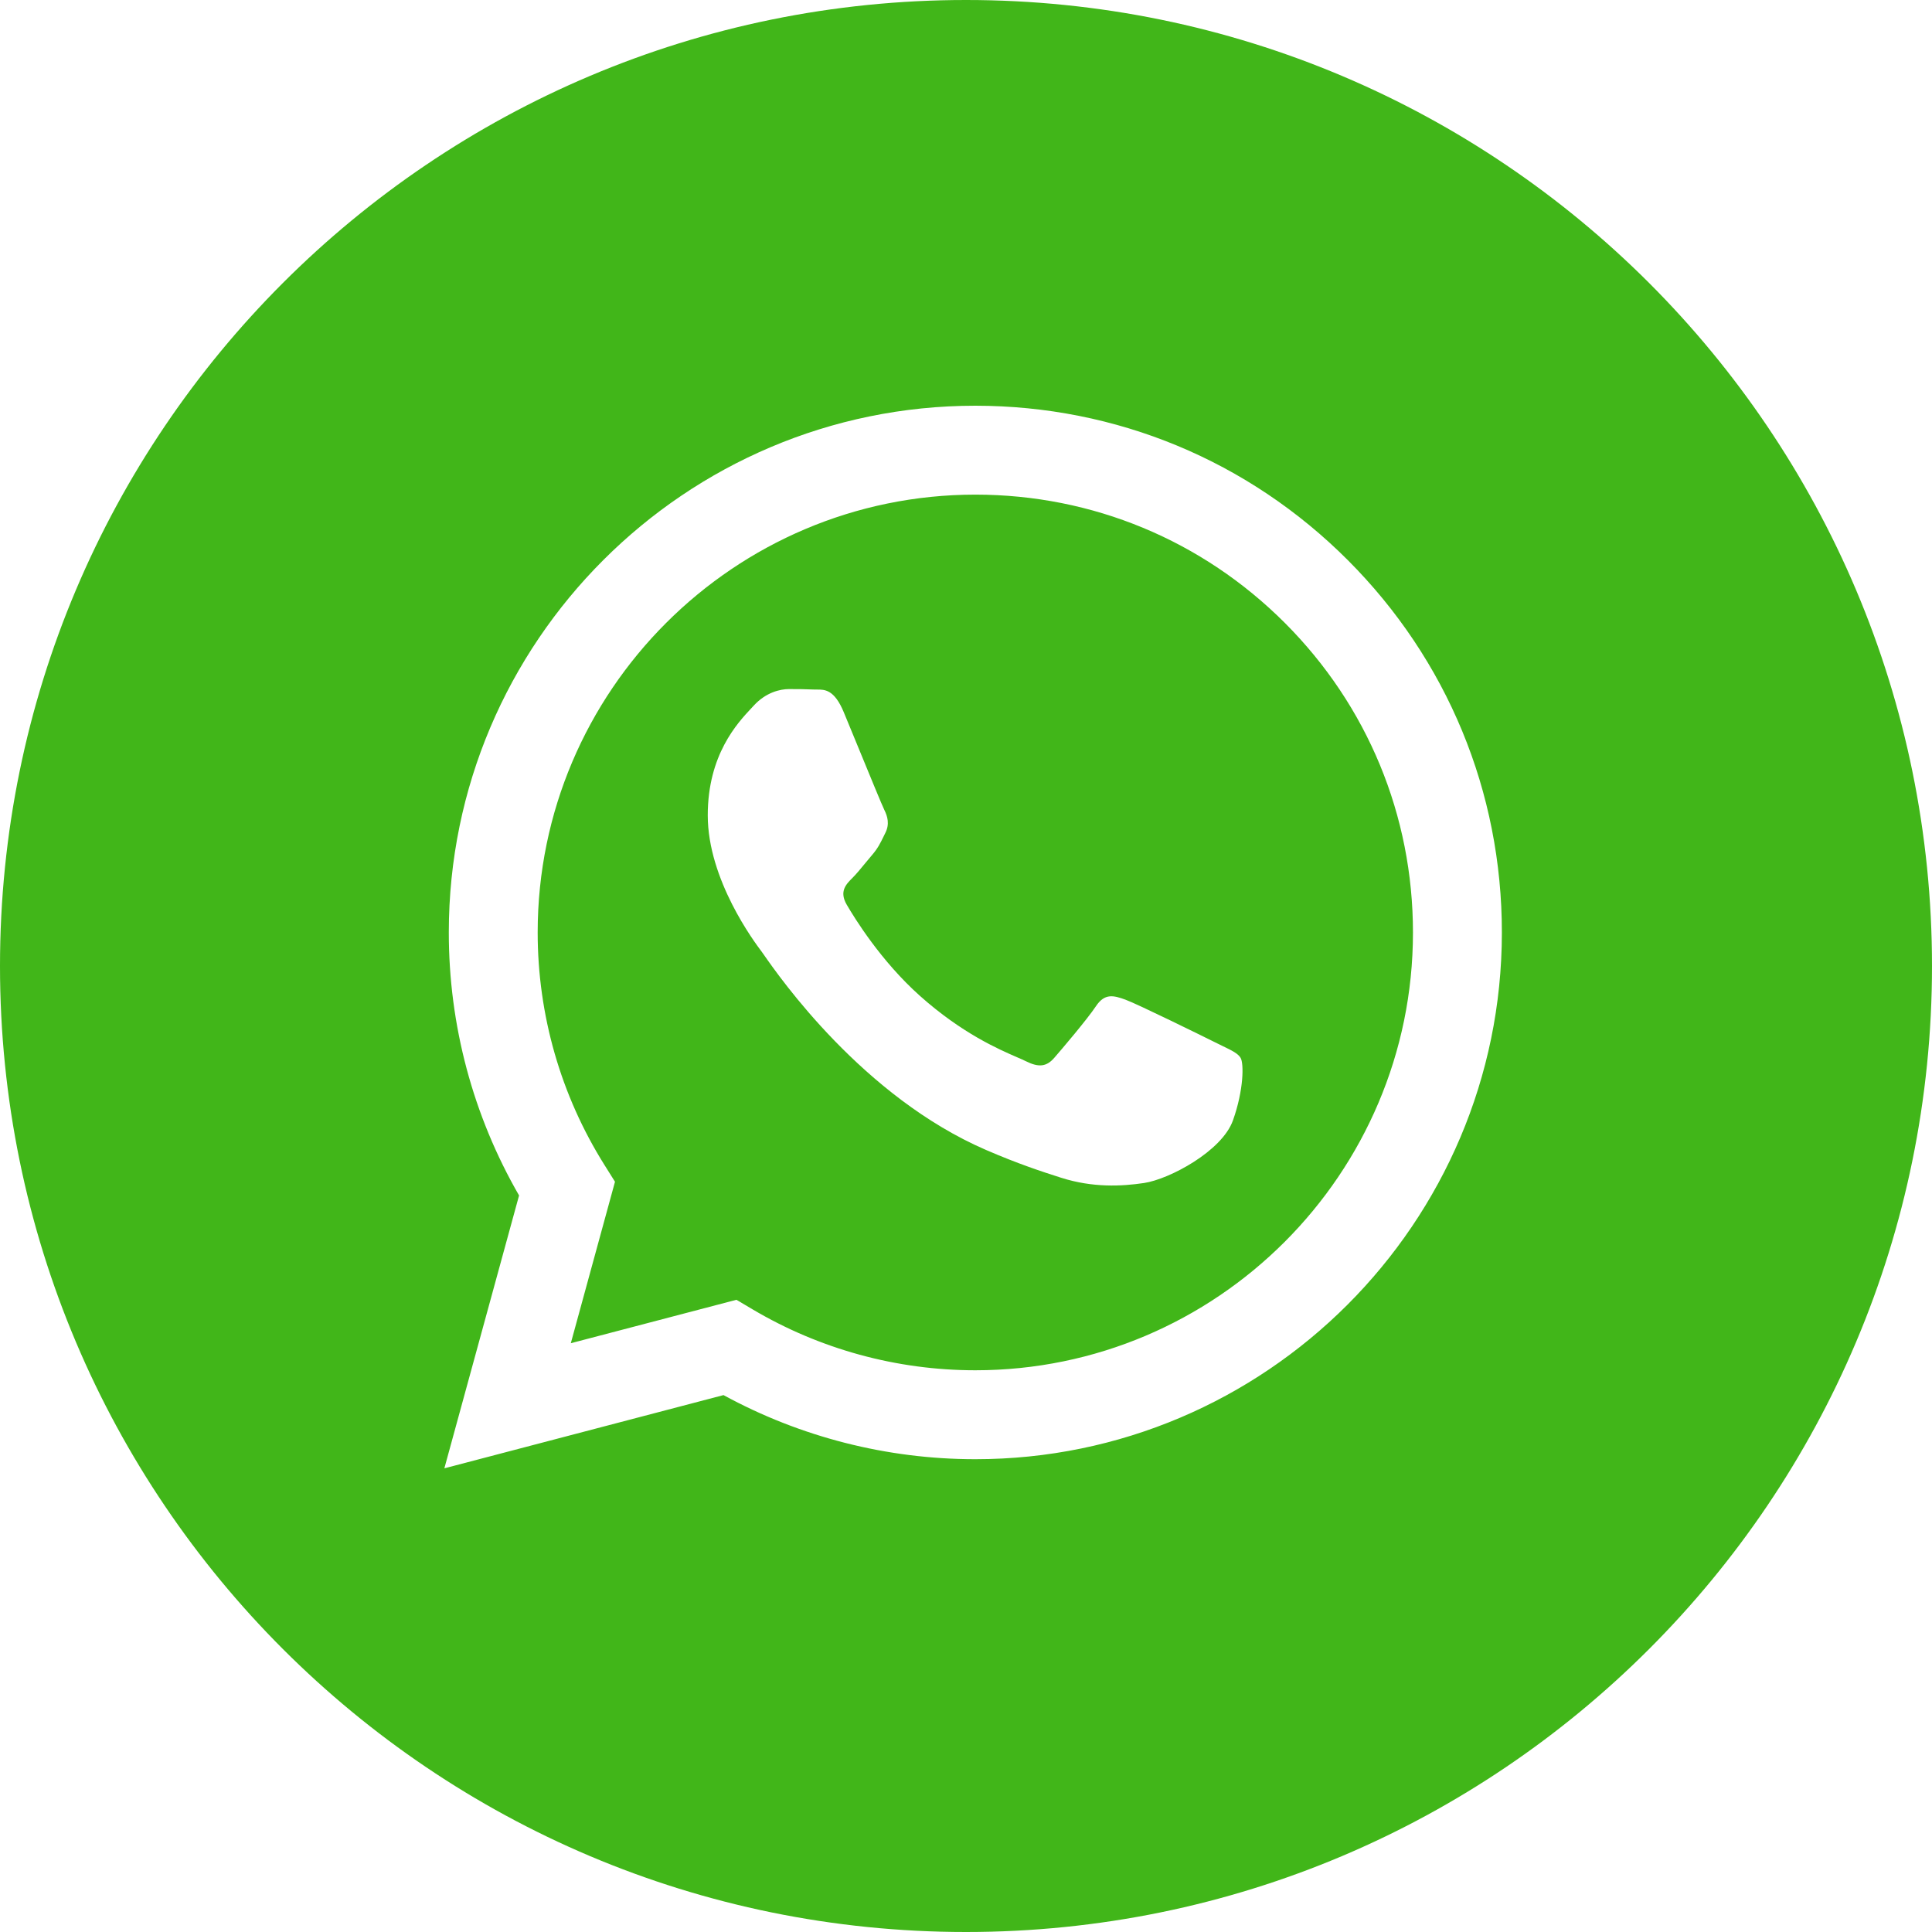 <?xml version="1.0" encoding="UTF-8"?> <svg xmlns="http://www.w3.org/2000/svg" viewBox="0 0 60.00 60.00" data-guides="{&quot;vertical&quot;:[],&quot;horizontal&quot;:[]}"><path fill="#41b619" stroke="none" fill-opacity="1" stroke-width="1" stroke-opacity="1" clip-rule="evenodd" fill-rule="evenodd" id="tSvg169f906c426" title="Path 7" d="M30 60C46.569 60 60 46.569 60 30C60 13.431 46.569 0 30 0C13.431 0 0 13.431 0 30C0 46.569 13.431 60 30 60ZM41.858 17.396C38.77 14.305 34.664 12.602 30.29 12.6C21.277 12.6 13.941 19.935 13.938 28.951C13.936 31.833 14.689 34.647 16.12 37.126C15.347 39.951 14.573 42.775 13.8 45.6C16.689 44.842 19.579 44.084 22.469 43.326C24.857 44.629 27.546 45.316 30.283 45.317C30.285 45.317 30.287 45.317 30.289 45.317C39.302 45.317 46.638 37.981 46.642 28.965C46.645 24.595 44.945 20.487 41.858 17.396ZM30.291 42.555C30.289 42.555 30.287 42.555 30.285 42.555C27.846 42.554 25.454 41.898 23.367 40.66C23.202 40.562 23.036 40.464 22.871 40.366C21.156 40.815 19.441 41.265 17.727 41.715C18.184 40.043 18.642 38.371 19.099 36.7C18.992 36.528 18.884 36.356 18.776 36.185C17.416 34.021 16.697 31.52 16.698 28.952C16.701 21.458 22.799 15.361 30.295 15.361C33.926 15.363 37.338 16.779 39.904 19.347C42.47 21.916 43.882 25.331 43.881 28.963C43.879 36.458 37.782 42.555 30.291 42.555ZM37.745 32.375C37.336 32.171 35.328 31.183 34.953 31.046C34.579 30.91 34.306 30.841 34.034 31.251C33.761 31.66 32.978 32.58 32.74 32.853C32.502 33.126 32.263 33.159 31.855 32.955C31.788 32.921 31.697 32.882 31.584 32.833C31.584 32.833 31.584 32.833 31.584 32.833C31.009 32.583 29.874 32.091 28.569 30.927C27.354 29.843 26.534 28.505 26.296 28.096C26.058 27.687 26.27 27.466 26.475 27.263C26.598 27.14 26.738 26.969 26.879 26.797C26.949 26.712 27.02 26.626 27.088 26.547C27.261 26.345 27.336 26.191 27.438 25.983C27.456 25.946 27.476 25.907 27.496 25.865C27.633 25.592 27.564 25.354 27.462 25.149C27.394 25.013 27.007 24.07 26.656 23.215C26.481 22.79 26.316 22.387 26.203 22.116C25.91 21.412 25.613 21.414 25.375 21.415C25.343 21.416 25.313 21.416 25.283 21.414C25.045 21.402 24.772 21.4 24.5 21.4C24.228 21.4 23.785 21.502 23.41 21.912C23.386 21.938 23.359 21.967 23.33 21.998C23.33 21.998 23.33 21.998 23.33 21.998C22.904 22.453 21.98 23.439 21.98 25.32C21.98 27.326 23.437 29.265 23.647 29.545C23.648 29.545 23.648 29.546 23.649 29.547C23.662 29.564 23.686 29.599 23.72 29.647C24.208 30.347 26.797 34.062 30.629 35.716C31.604 36.138 32.364 36.389 32.958 36.577C33.937 36.888 34.828 36.844 35.532 36.739C36.317 36.621 37.949 35.751 38.29 34.796C38.63 33.842 38.63 33.023 38.528 32.853C38.446 32.715 38.253 32.622 37.967 32.484C37.967 32.484 37.967 32.484 37.967 32.484C37.898 32.45 37.824 32.415 37.745 32.375Z"></path><defs></defs></svg> 